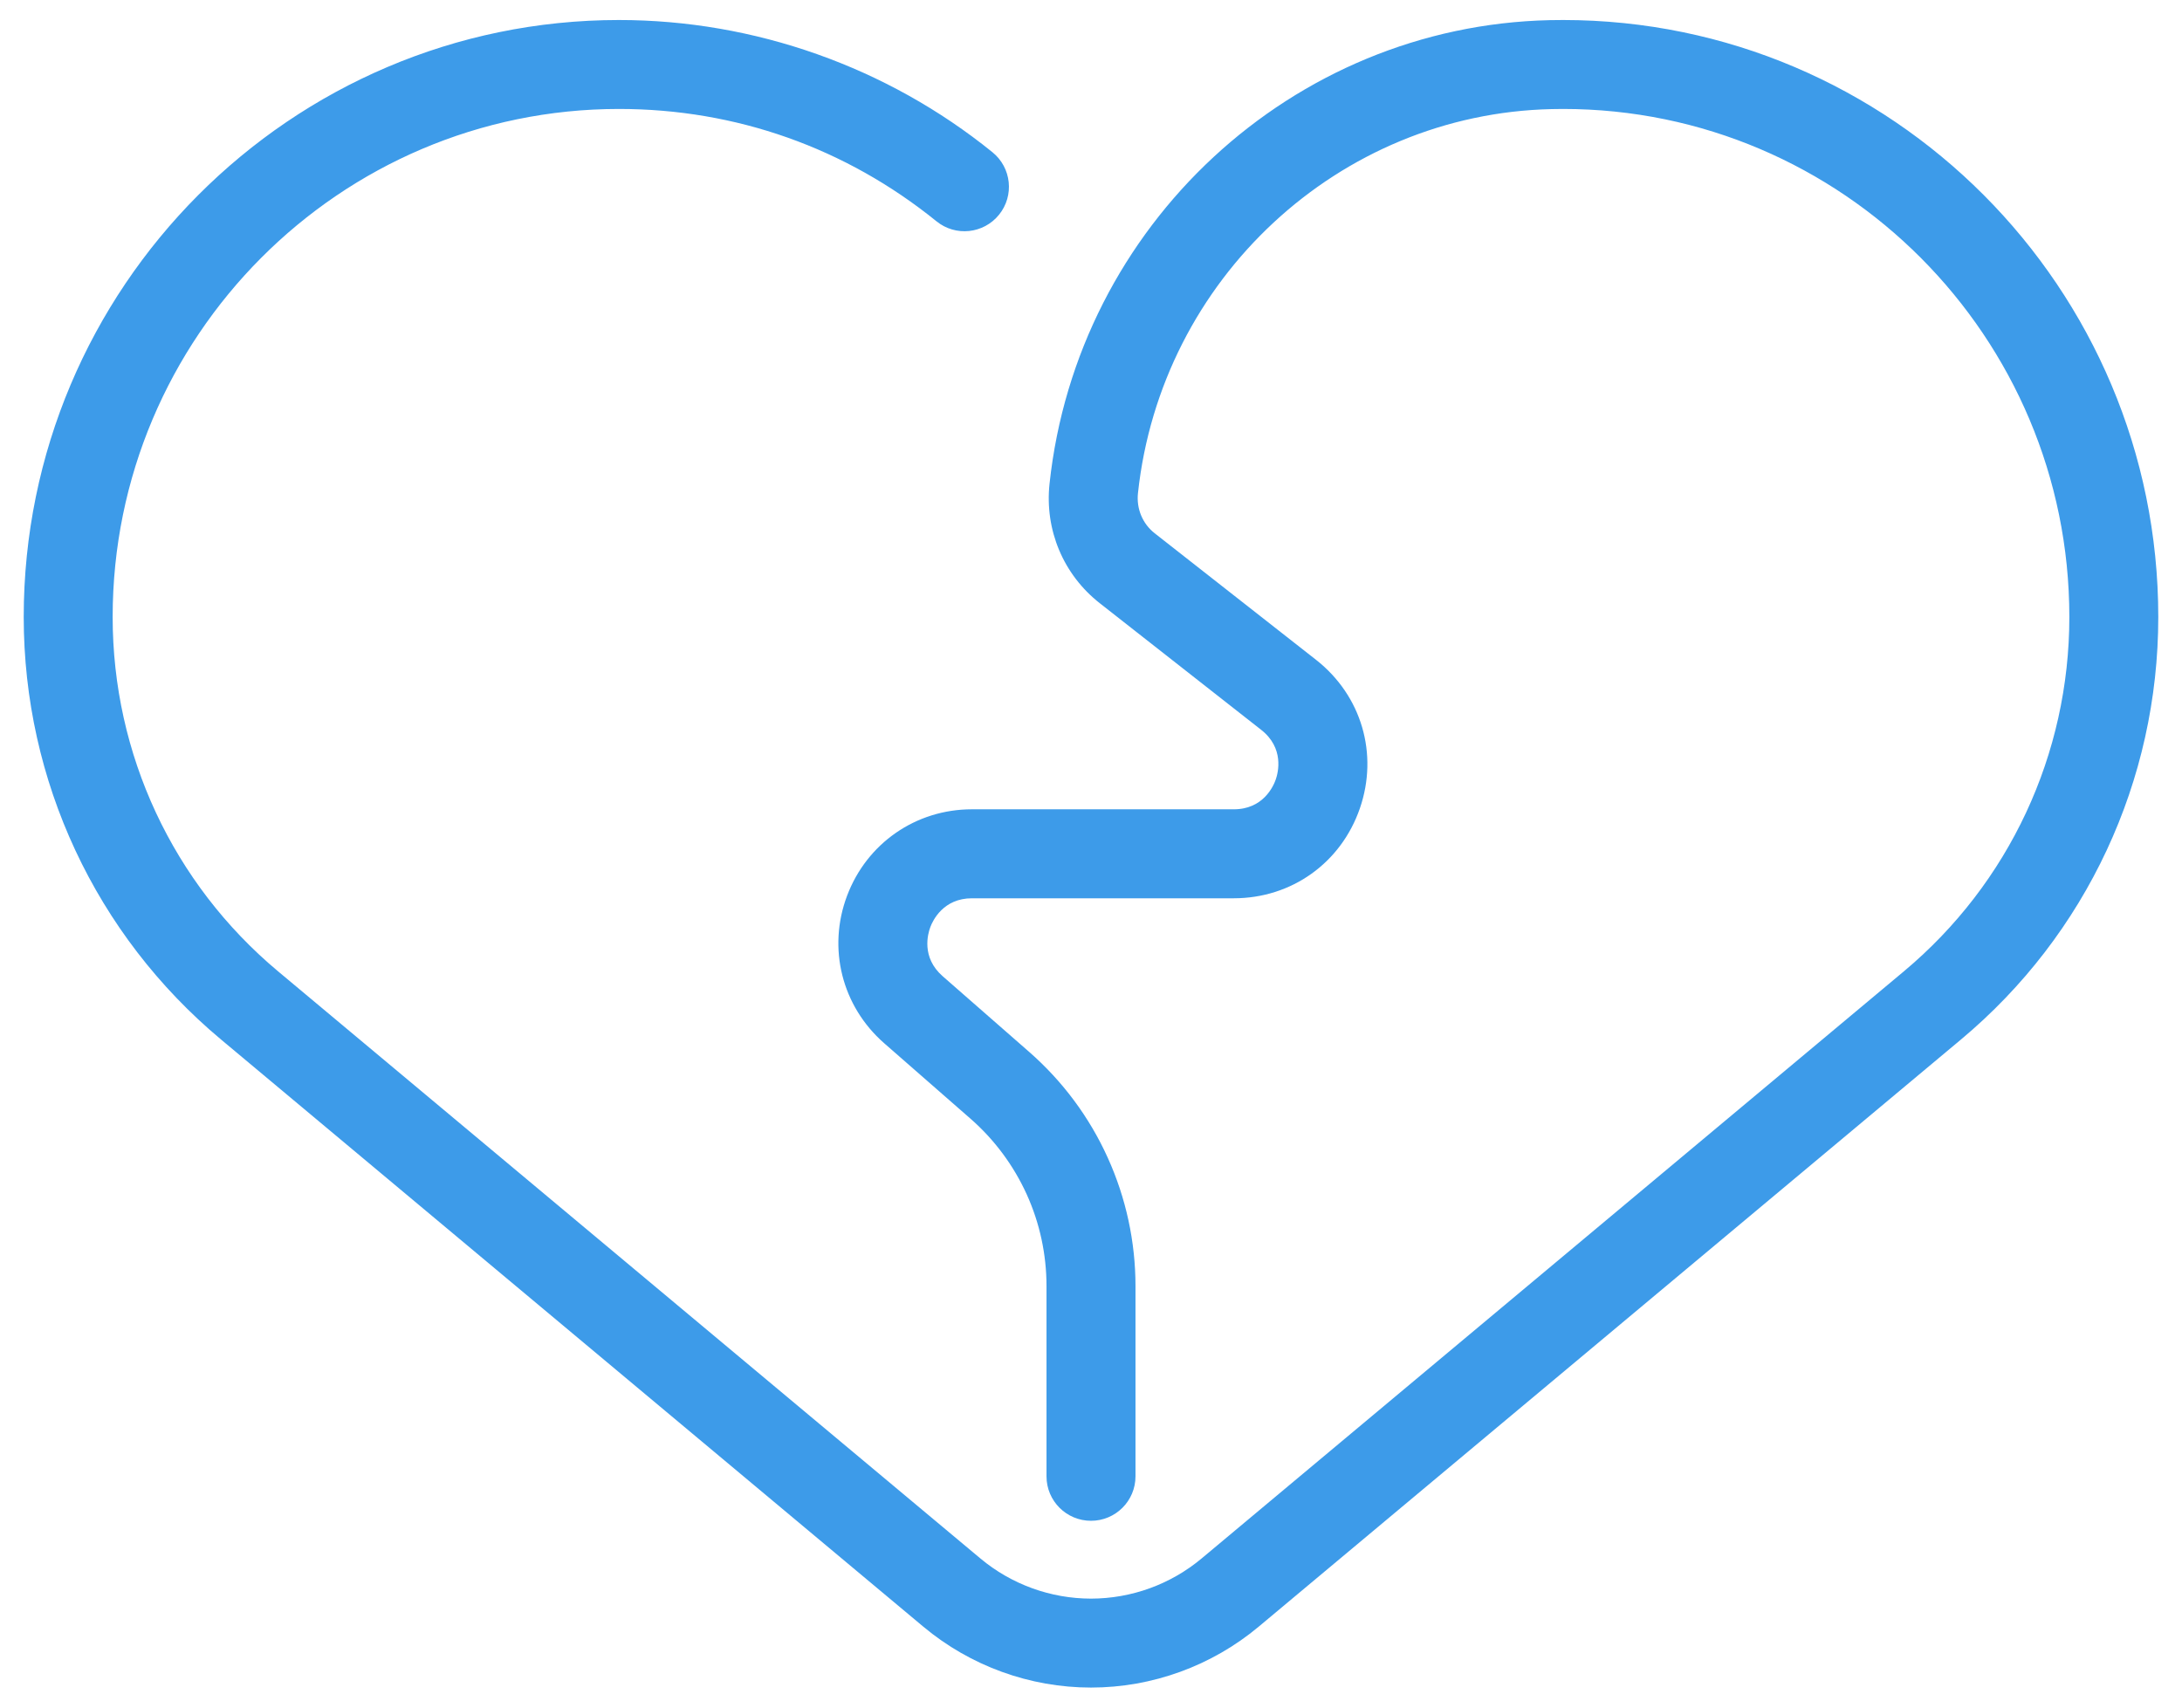 <?xml version="1.0" encoding="UTF-8"?> <svg xmlns="http://www.w3.org/2000/svg" width="46" height="36" viewBox="0 0 46 36" fill="none"><path d="M32.952 0.422C32.857 0.422 32.762 0.423 32.668 0.425C27.243 0.546 22.711 4.747 22.126 10.197C22.021 11.173 22.417 12.115 23.186 12.718L26.588 15.387C27.076 15.77 26.947 16.283 26.896 16.431C26.845 16.579 26.629 17.062 26.01 17.062H20.49C19.307 17.062 18.274 17.778 17.857 18.886C17.441 19.993 17.748 21.212 18.638 21.992L20.462 23.587C20.965 24.027 21.367 24.57 21.644 25.178C21.92 25.786 22.062 26.447 22.062 27.115V31.125C22.062 31.643 22.482 32.062 23 32.062C23.518 32.062 23.938 31.643 23.938 31.125V27.115C23.938 26.18 23.738 25.255 23.351 24.403C22.965 23.551 22.4 22.792 21.696 22.176L19.873 20.581C19.419 20.184 19.559 19.688 19.613 19.545C19.666 19.403 19.888 18.938 20.49 18.938H26.01C27.227 18.938 28.27 18.194 28.668 17.043C29.065 15.893 28.703 14.664 27.746 13.912L24.343 11.243C24.087 11.042 23.955 10.726 23.99 10.397C24.475 5.881 28.223 2.4 32.71 2.3C32.79 2.298 32.871 2.297 32.952 2.297C38.837 2.297 43.625 7.102 43.625 13.008C43.625 15.902 42.354 18.624 40.138 20.477L25.332 32.856C24.677 33.403 23.852 33.702 23 33.703C22.148 33.702 21.323 33.403 20.668 32.856L5.861 20.477C3.646 18.624 2.375 15.902 2.375 13.008C2.375 7.102 7.163 2.297 13.048 2.297C15.513 2.297 17.828 3.116 19.743 4.666C20.145 4.992 20.735 4.93 21.061 4.527C21.387 4.125 21.325 3.535 20.922 3.209C18.703 1.412 15.906 0.422 13.048 0.422C6.129 0.422 0.5 6.068 0.5 13.008C0.5 16.459 2.016 19.706 4.659 21.915L19.466 34.295C20.456 35.122 21.711 35.578 23 35.578C24.289 35.578 25.544 35.122 26.534 34.295L41.341 21.915C43.984 19.706 45.5 16.459 45.5 13.008C45.5 6.068 39.871 0.422 32.952 0.422Z" fill="#3D9BE9"></path></svg> 